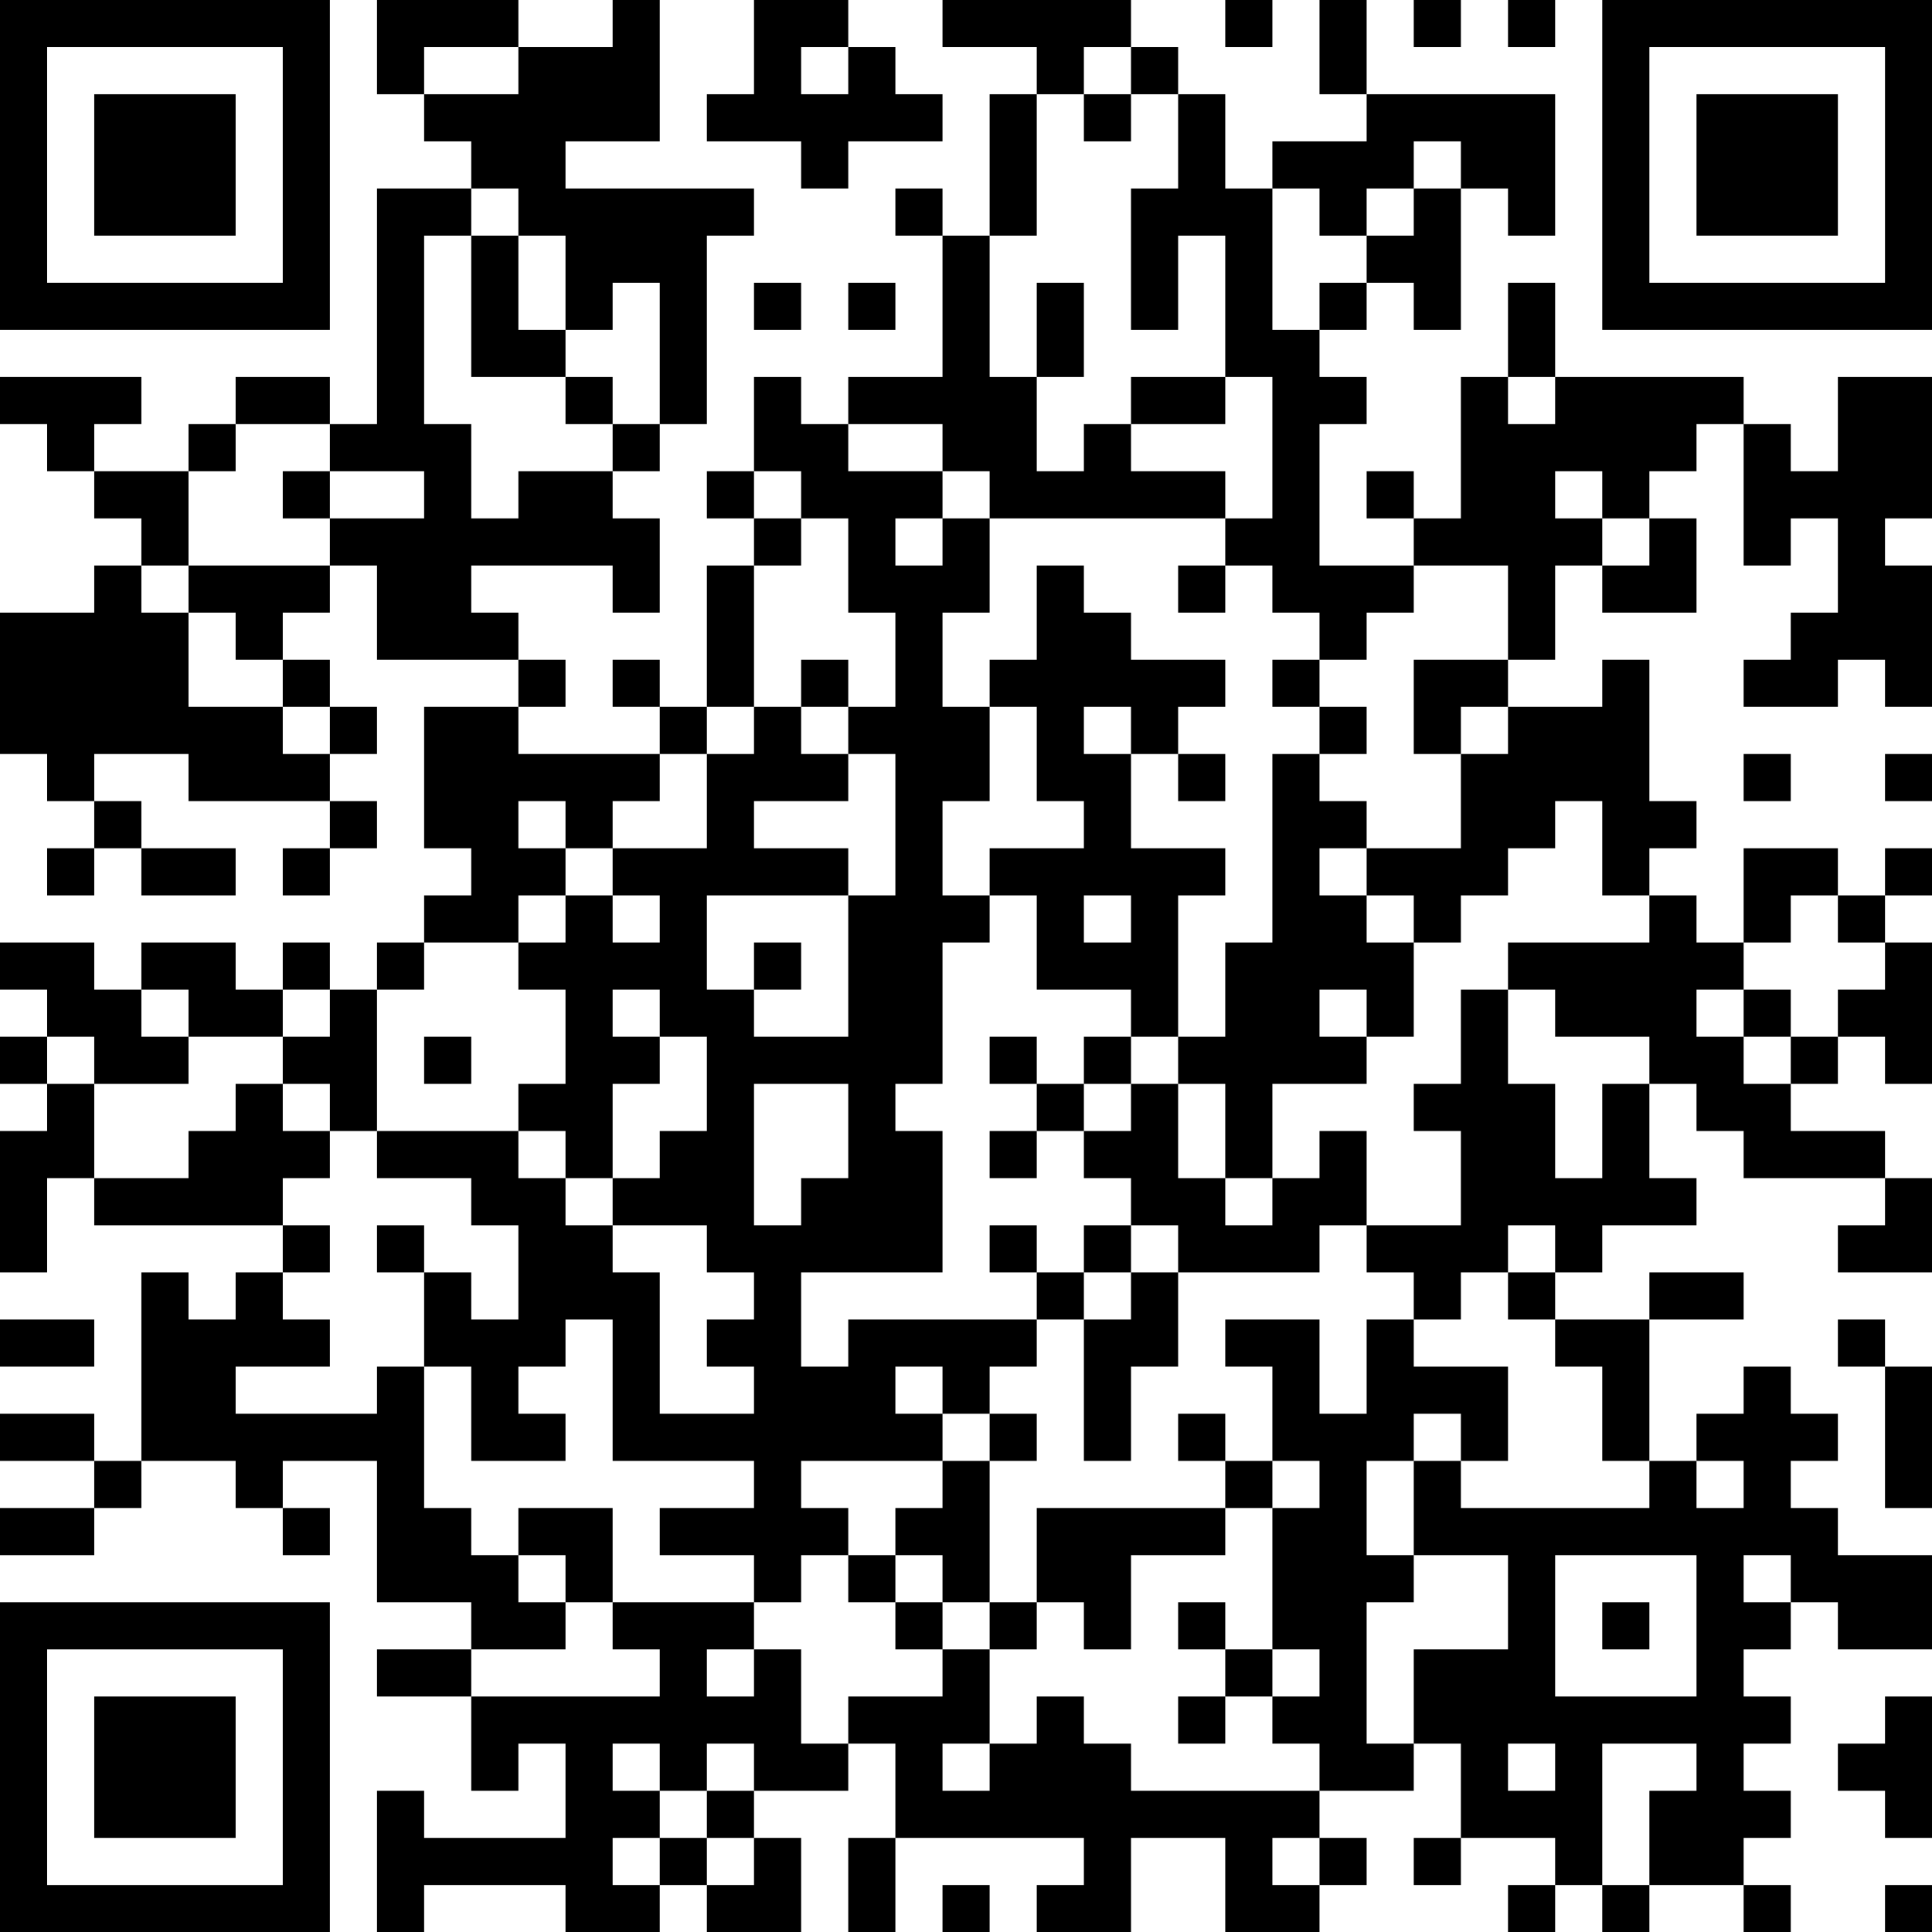 <?xml version="1.0" encoding="UTF-8"?>
<svg xmlns="http://www.w3.org/2000/svg" version="1.1" width="250" height="250" viewBox="0 0 250 250"><rect x="0" y="0" width="250" height="250" fill="#ffffff"/><g transform="scale(6.098)"><g transform="translate(0,0)"><path fill-rule="evenodd" d="M8 0L8 2L9 2L9 3L10 3L10 4L8 4L8 9L7 9L7 8L5 8L5 9L4 9L4 10L2 10L2 9L3 9L3 8L0 8L0 9L1 9L1 10L2 10L2 11L3 11L3 12L2 12L2 13L0 13L0 16L1 16L1 17L2 17L2 18L1 18L1 19L2 19L2 18L3 18L3 19L5 19L5 18L3 18L3 17L2 17L2 16L4 16L4 17L7 17L7 18L6 18L6 19L7 19L7 18L8 18L8 17L7 17L7 16L8 16L8 15L7 15L7 14L6 14L6 13L7 13L7 12L8 12L8 14L11 14L11 15L9 15L9 18L10 18L10 19L9 19L9 20L8 20L8 21L7 21L7 20L6 20L6 21L5 21L5 20L3 20L3 21L2 21L2 20L0 20L0 21L1 21L1 22L0 22L0 23L1 23L1 24L0 24L0 27L1 27L1 25L2 25L2 26L6 26L6 27L5 27L5 28L4 28L4 27L3 27L3 31L2 31L2 30L0 30L0 31L2 31L2 32L0 32L0 33L2 33L2 32L3 32L3 31L5 31L5 32L6 32L6 33L7 33L7 32L6 32L6 31L8 31L8 34L10 34L10 35L8 35L8 36L10 36L10 38L11 38L11 37L12 37L12 39L9 39L9 38L8 38L8 41L9 41L9 40L12 40L12 41L14 41L14 40L15 40L15 41L17 41L17 39L16 39L16 38L18 38L18 37L19 37L19 39L18 39L18 41L19 41L19 39L23 39L23 40L22 40L22 41L24 41L24 39L26 39L26 41L28 41L28 40L29 40L29 39L28 39L28 38L30 38L30 37L31 37L31 39L30 39L30 40L31 40L31 39L33 39L33 40L32 40L32 41L33 41L33 40L34 40L34 41L35 41L35 40L37 40L37 41L38 41L38 40L37 40L37 39L38 39L38 38L37 38L37 37L38 37L38 36L37 36L37 35L38 35L38 34L39 34L39 35L41 35L41 33L39 33L39 32L38 32L38 31L39 31L39 30L38 30L38 29L37 29L37 30L36 30L36 31L35 31L35 28L37 28L37 27L35 27L35 28L33 28L33 27L34 27L34 26L36 26L36 25L35 25L35 23L36 23L36 24L37 24L37 25L40 25L40 26L39 26L39 27L41 27L41 25L40 25L40 24L38 24L38 23L39 23L39 22L40 22L40 23L41 23L41 20L40 20L40 19L41 19L41 18L40 18L40 19L39 19L39 18L37 18L37 20L36 20L36 19L35 19L35 18L36 18L36 17L35 17L35 14L34 14L34 15L32 15L32 14L33 14L33 12L34 12L34 13L36 13L36 11L35 11L35 10L36 10L36 9L37 9L37 12L38 12L38 11L39 11L39 13L38 13L38 14L37 14L37 15L39 15L39 14L40 14L40 15L41 15L41 12L40 12L40 11L41 11L41 8L39 8L39 10L38 10L38 9L37 9L37 8L33 8L33 6L32 6L32 8L31 8L31 11L30 11L30 10L29 10L29 11L30 11L30 12L28 12L28 9L29 9L29 8L28 8L28 7L29 7L29 6L30 6L30 7L31 7L31 4L32 4L32 5L33 5L33 2L29 2L29 0L28 0L28 2L29 2L29 3L27 3L27 4L26 4L26 2L25 2L25 1L24 1L24 0L20 0L20 1L22 1L22 2L21 2L21 5L20 5L20 4L19 4L19 5L20 5L20 8L18 8L18 9L17 9L17 8L16 8L16 10L15 10L15 11L16 11L16 12L15 12L15 15L14 15L14 14L13 14L13 15L14 15L14 16L11 16L11 15L12 15L12 14L11 14L11 13L10 13L10 12L13 12L13 13L14 13L14 11L13 11L13 10L14 10L14 9L15 9L15 5L16 5L16 4L12 4L12 3L14 3L14 0L13 0L13 1L11 1L11 0ZM16 0L16 2L15 2L15 3L17 3L17 4L18 4L18 3L20 3L20 2L19 2L19 1L18 1L18 0ZM26 0L26 1L27 1L27 0ZM30 0L30 1L31 1L31 0ZM32 0L32 1L33 1L33 0ZM9 1L9 2L11 2L11 1ZM17 1L17 2L18 2L18 1ZM23 1L23 2L22 2L22 5L21 5L21 8L22 8L22 10L23 10L23 9L24 9L24 10L26 10L26 11L21 11L21 10L20 10L20 9L18 9L18 10L20 10L20 11L19 11L19 12L20 12L20 11L21 11L21 13L20 13L20 15L21 15L21 17L20 17L20 19L21 19L21 20L20 20L20 23L19 23L19 24L20 24L20 27L17 27L17 29L18 29L18 28L22 28L22 29L21 29L21 30L20 30L20 29L19 29L19 30L20 30L20 31L17 31L17 32L18 32L18 33L17 33L17 34L16 34L16 33L14 33L14 32L16 32L16 31L13 31L13 28L12 28L12 29L11 29L11 30L12 30L12 31L10 31L10 29L9 29L9 27L10 27L10 28L11 28L11 26L10 26L10 25L8 25L8 24L11 24L11 25L12 25L12 26L13 26L13 27L14 27L14 30L16 30L16 29L15 29L15 28L16 28L16 27L15 27L15 26L13 26L13 25L14 25L14 24L15 24L15 22L14 22L14 21L13 21L13 22L14 22L14 23L13 23L13 25L12 25L12 24L11 24L11 23L12 23L12 21L11 21L11 20L12 20L12 19L13 19L13 20L14 20L14 19L13 19L13 18L15 18L15 16L16 16L16 15L17 15L17 16L18 16L18 17L16 17L16 18L18 18L18 19L15 19L15 21L16 21L16 22L18 22L18 19L19 19L19 16L18 16L18 15L19 15L19 13L18 13L18 11L17 11L17 10L16 10L16 11L17 11L17 12L16 12L16 15L15 15L15 16L14 16L14 17L13 17L13 18L12 18L12 17L11 17L11 18L12 18L12 19L11 19L11 20L9 20L9 21L8 21L8 24L7 24L7 23L6 23L6 22L7 22L7 21L6 21L6 22L4 22L4 21L3 21L3 22L4 22L4 23L2 23L2 22L1 22L1 23L2 23L2 25L4 25L4 24L5 24L5 23L6 23L6 24L7 24L7 25L6 25L6 26L7 26L7 27L6 27L6 28L7 28L7 29L5 29L5 30L8 30L8 29L9 29L9 32L10 32L10 33L11 33L11 34L12 34L12 35L10 35L10 36L14 36L14 35L13 35L13 34L16 34L16 35L15 35L15 36L16 36L16 35L17 35L17 37L18 37L18 36L20 36L20 35L21 35L21 37L20 37L20 38L21 38L21 37L22 37L22 36L23 36L23 37L24 37L24 38L28 38L28 37L27 37L27 36L28 36L28 35L27 35L27 32L28 32L28 31L27 31L27 29L26 29L26 28L28 28L28 30L29 30L29 28L30 28L30 29L32 29L32 31L31 31L31 30L30 30L30 31L29 31L29 33L30 33L30 34L29 34L29 37L30 37L30 35L32 35L32 33L30 33L30 31L31 31L31 32L35 32L35 31L34 31L34 29L33 29L33 28L32 28L32 27L33 27L33 26L32 26L32 27L31 27L31 28L30 28L30 27L29 27L29 26L31 26L31 24L30 24L30 23L31 23L31 21L32 21L32 23L33 23L33 25L34 25L34 23L35 23L35 22L33 22L33 21L32 21L32 20L35 20L35 19L34 19L34 17L33 17L33 18L32 18L32 19L31 19L31 20L30 20L30 19L29 19L29 18L31 18L31 16L32 16L32 15L31 15L31 16L30 16L30 14L32 14L32 12L30 12L30 13L29 13L29 14L28 14L28 13L27 13L27 12L26 12L26 11L27 11L27 8L26 8L26 5L25 5L25 7L24 7L24 4L25 4L25 2L24 2L24 1ZM23 2L23 3L24 3L24 2ZM30 3L30 4L29 4L29 5L28 5L28 4L27 4L27 7L28 7L28 6L29 6L29 5L30 5L30 4L31 4L31 3ZM10 4L10 5L9 5L9 9L10 9L10 11L11 11L11 10L13 10L13 9L14 9L14 6L13 6L13 7L12 7L12 5L11 5L11 4ZM10 5L10 8L12 8L12 9L13 9L13 8L12 8L12 7L11 7L11 5ZM16 6L16 7L17 7L17 6ZM18 6L18 7L19 7L19 6ZM22 6L22 8L23 8L23 6ZM24 8L24 9L26 9L26 8ZM32 8L32 9L33 9L33 8ZM5 9L5 10L4 10L4 12L3 12L3 13L4 13L4 15L6 15L6 16L7 16L7 15L6 15L6 14L5 14L5 13L4 13L4 12L7 12L7 11L9 11L9 10L7 10L7 9ZM6 10L6 11L7 11L7 10ZM33 10L33 11L34 11L34 12L35 12L35 11L34 11L34 10ZM22 12L22 14L21 14L21 15L22 15L22 17L23 17L23 18L21 18L21 19L22 19L22 21L24 21L24 22L23 22L23 23L22 23L22 22L21 22L21 23L22 23L22 24L21 24L21 25L22 25L22 24L23 24L23 25L24 25L24 26L23 26L23 27L22 27L22 26L21 26L21 27L22 27L22 28L23 28L23 31L24 31L24 29L25 29L25 27L28 27L28 26L29 26L29 24L28 24L28 25L27 25L27 23L29 23L29 22L30 22L30 20L29 20L29 19L28 19L28 18L29 18L29 17L28 17L28 16L29 16L29 15L28 15L28 14L27 14L27 15L28 15L28 16L27 16L27 20L26 20L26 22L25 22L25 19L26 19L26 18L24 18L24 16L25 16L25 17L26 17L26 16L25 16L25 15L26 15L26 14L24 14L24 13L23 13L23 12ZM25 12L25 13L26 13L26 12ZM17 14L17 15L18 15L18 14ZM23 15L23 16L24 16L24 15ZM37 16L37 17L38 17L38 16ZM40 16L40 17L41 17L41 16ZM23 19L23 20L24 20L24 19ZM38 19L38 20L37 20L37 21L36 21L36 22L37 22L37 23L38 23L38 22L39 22L39 21L40 21L40 20L39 20L39 19ZM16 20L16 21L17 21L17 20ZM28 21L28 22L29 22L29 21ZM37 21L37 22L38 22L38 21ZM9 22L9 23L10 23L10 22ZM24 22L24 23L23 23L23 24L24 24L24 23L25 23L25 25L26 25L26 26L27 26L27 25L26 25L26 23L25 23L25 22ZM16 23L16 26L17 26L17 25L18 25L18 23ZM8 26L8 27L9 27L9 26ZM24 26L24 27L23 27L23 28L24 28L24 27L25 27L25 26ZM0 28L0 29L2 29L2 28ZM39 28L39 29L40 29L40 32L41 32L41 29L40 29L40 28ZM21 30L21 31L20 31L20 32L19 32L19 33L18 33L18 34L19 34L19 35L20 35L20 34L21 34L21 35L22 35L22 34L23 34L23 35L24 35L24 33L26 33L26 32L27 32L27 31L26 31L26 30L25 30L25 31L26 31L26 32L22 32L22 34L21 34L21 31L22 31L22 30ZM36 31L36 32L37 32L37 31ZM11 32L11 33L12 33L12 34L13 34L13 32ZM19 33L19 34L20 34L20 33ZM33 33L33 36L36 36L36 33ZM37 33L37 34L38 34L38 33ZM25 34L25 35L26 35L26 36L25 36L25 37L26 37L26 36L27 36L27 35L26 35L26 34ZM34 34L34 35L35 35L35 34ZM40 36L40 37L39 37L39 38L40 38L40 39L41 39L41 36ZM13 37L13 38L14 38L14 39L13 39L13 40L14 40L14 39L15 39L15 40L16 40L16 39L15 39L15 38L16 38L16 37L15 37L15 38L14 38L14 37ZM32 37L32 38L33 38L33 37ZM34 37L34 40L35 40L35 38L36 38L36 37ZM27 39L27 40L28 40L28 39ZM20 40L20 41L21 41L21 40ZM40 40L40 41L41 41L41 40ZM0 0L0 7L7 7L7 0ZM1 1L1 6L6 6L6 1ZM2 2L2 5L5 5L5 2ZM34 0L34 7L41 7L41 0ZM35 1L35 6L40 6L40 1ZM36 2L36 5L39 5L39 2ZM0 34L0 41L7 41L7 34ZM1 35L1 40L6 40L6 35ZM2 36L2 39L5 39L5 36Z" fill="#000000"/></g></g></svg>
